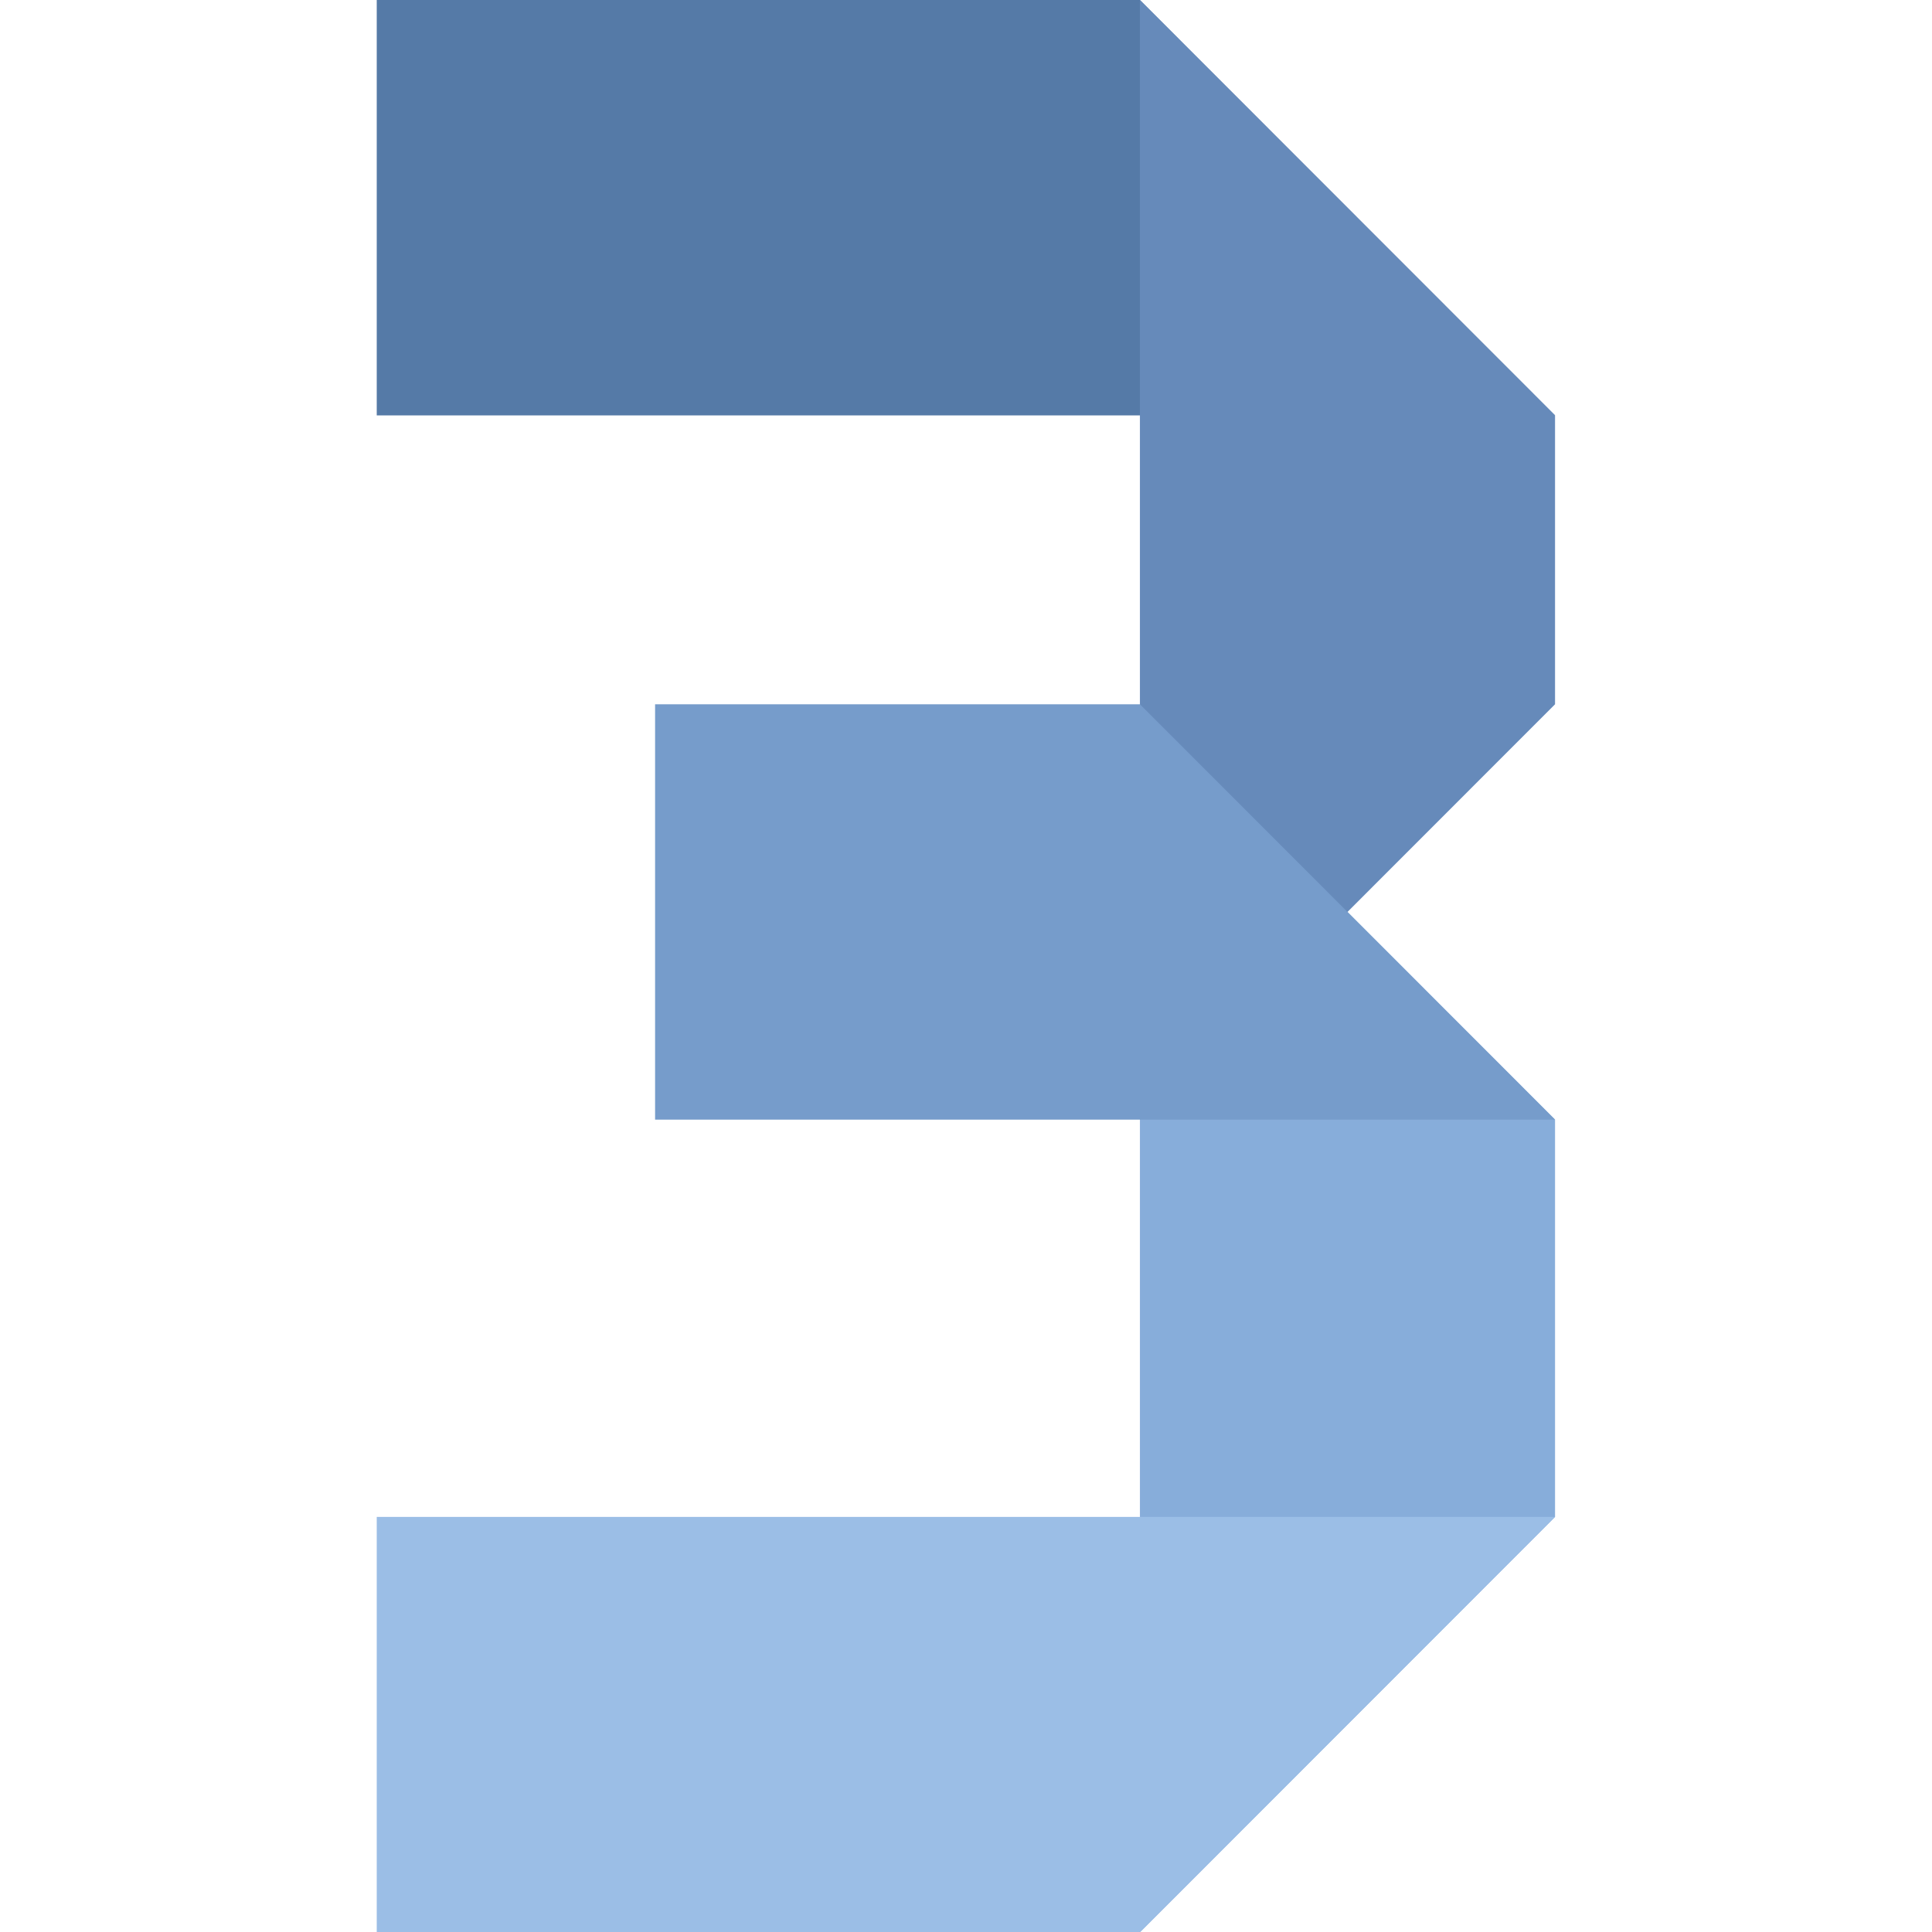 <svg xmlns="http://www.w3.org/2000/svg" xmlns:xlink="http://www.w3.org/1999/xlink" width="500" zoomAndPan="magnify" viewBox="0 0 375 375" height="500" preserveAspectRatio="xMidYMid meet" version="1.0"><defs><clipPath id="945e9afa07"><path d="M 221 136 L 301.875 136 L 301.875 375 L 221 375 Z M 221 136 " clip-rule="nonzero"/></clipPath><clipPath id="89966961db"><path d="M 73.125 0 L 301.875 0 L 301.875 81 L 73.125 81 Z M 73.125 0 " clip-rule="nonzero"/></clipPath><clipPath id="be72ae8fb9"><path d="M 221 0 L 301.875 0 L 301.875 218 L 221 218 Z M 221 0 " clip-rule="nonzero"/></clipPath><clipPath id="eb815d3026"><path d="M 127 136 L 301.875 136 L 301.875 218 L 127 218 Z M 127 136 " clip-rule="nonzero"/></clipPath><clipPath id="70afc343af"><path d="M 73.125 294 L 301.875 294 L 301.875 375 L 73.125 375 Z M 73.125 294 " clip-rule="nonzero"/></clipPath></defs><g clip-path="url(#945e9afa07)"><path fill="#87adda" d="M 221.258 136.699 L 301.832 217.316 L 301.832 294.43 L 221.258 375.051 Z M 221.258 136.699 " fill-opacity="1" fill-rule="evenodd"/></g><g clip-path="url(#89966961db)"><path fill="#557aa7" d="M 73.125 0.004 L 221.258 0.004 L 301.832 80.625 L 73.125 80.625 Z M 73.125 0.004 " fill-opacity="1" fill-rule="evenodd"/></g><g clip-path="url(#be72ae8fb9)"><path fill="#668aba" d="M 221.258 0.004 L 301.832 80.625 L 301.832 136.699 L 221.258 217.316 Z M 221.258 0.004 " fill-opacity="1" fill-rule="evenodd"/></g><g clip-path="url(#eb815d3026)"><path fill="#769ccb" d="M 127.152 136.699 L 221.258 136.699 L 301.832 217.316 L 127.152 217.316 Z M 127.152 136.699 " fill-opacity="1" fill-rule="evenodd"/></g><g clip-path="url(#70afc343af)"><path fill="#9bbee6" d="M 73.125 375.051 L 221.258 375.051 L 301.832 294.43 L 73.125 294.43 Z M 73.125 375.051 " fill-opacity="1" fill-rule="evenodd"/></g></svg>